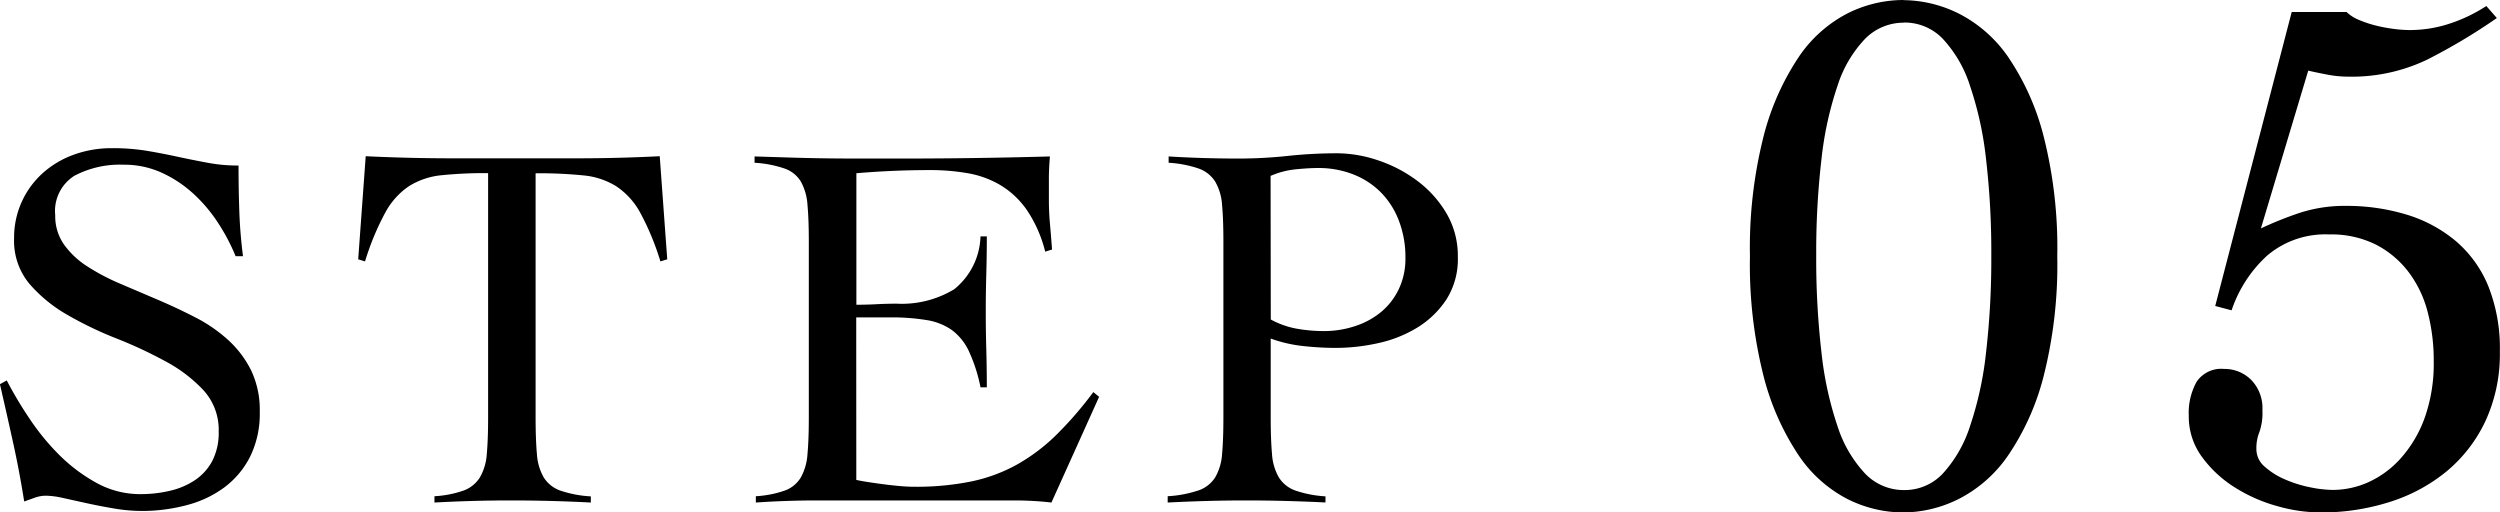 <svg xmlns="http://www.w3.org/2000/svg" width="66.542" height="13.64" viewBox="0 0 66.542 13.64">
  <path id="パス_1119" data-name="パス 1119" d="M6.874-6.5a5.264,5.264,0,0,0-.469-.889,4,4,0,0,0-.665-.784,3.235,3.235,0,0,0-.84-.553,2.407,2.407,0,0,0-1.008-.21,2.6,2.6,0,0,0-1.309.294,1.107,1.107,0,0,0-.511,1.05,1.318,1.318,0,0,0,.231.777,2.235,2.235,0,0,0,.616.581,5.684,5.684,0,0,0,.875.462l1,.427q.511.217,1,.469a4.038,4.038,0,0,1,.875.6,2.752,2.752,0,0,1,.616.812,2.449,2.449,0,0,1,.231,1.106,2.587,2.587,0,0,1-.252,1.183,2.327,2.327,0,0,1-.679.819,2.89,2.89,0,0,1-.994.476A4.6,4.6,0,0,1,4.382.28,4.429,4.429,0,0,1,3.654.217Q3.276.154,2.926.077l-.637-.14a2.252,2.252,0,0,0-.455-.063.883.883,0,0,0-.294.049L1.246.028Q1.12-.77.952-1.533T.6-3.094l.182-.1A10.3,10.3,0,0,0,1.393-2.17a6.239,6.239,0,0,0,.8.973,4.417,4.417,0,0,0,.987.735,2.4,2.4,0,0,0,1.169.294,3.338,3.338,0,0,0,.784-.091A2,2,0,0,0,5.8-.546a1.414,1.414,0,0,0,.455-.511,1.635,1.635,0,0,0,.168-.777,1.561,1.561,0,0,0-.406-1.1A3.889,3.889,0,0,0,5.012-3.7,11.75,11.75,0,0,0,3.7-4.312a9.724,9.724,0,0,1-1.309-.63,3.855,3.855,0,0,1-1.008-.826,1.79,1.79,0,0,1-.406-1.2,2.313,2.313,0,0,1,.21-.994,2.314,2.314,0,0,1,.567-.763,2.518,2.518,0,0,1,.826-.483,2.946,2.946,0,0,1,1-.168,5.6,5.6,0,0,1,.931.07q.413.07.8.154t.8.161a4.356,4.356,0,0,0,.84.077q0,.63.021,1.225T7.07-6.5ZM12.166-.112a2.82,2.82,0,0,0,.784-.154.861.861,0,0,0,.427-.35,1.425,1.425,0,0,0,.182-.623q.035-.385.035-.973v-6.5a11.378,11.378,0,0,0-1.239.056,2,2,0,0,0-.861.287,1.976,1.976,0,0,0-.637.707,7,7,0,0,0-.539,1.3l-.182-.056.2-2.744q.588.028,1.162.042t1.162.014h3.29q.56,0,1.106-.014t1.106-.042l.2,2.744-.182.056a7,7,0,0,0-.539-1.3A1.976,1.976,0,0,0,17-8.365a2.021,2.021,0,0,0-.875-.287,11.944,11.944,0,0,0-1.267-.056v6.5q0,.588.035.973a1.425,1.425,0,0,0,.182.623.857.857,0,0,0,.441.35,3.056,3.056,0,0,0,.812.154V.056Q15.792.028,15.26.014T14.2,0q-.518,0-1.022.014T12.166.056ZM23.394-.546q.126.028.308.056t.392.056q.21.028.434.049t.42.021a7.34,7.34,0,0,0,1.5-.14,4.312,4.312,0,0,0,1.218-.448,4.965,4.965,0,0,0,1.043-.784,9.783,9.783,0,0,0,.994-1.148l.154.126L28.588.056Q28.35.028,28.1.014T27.608,0H22.344q-.406,0-.812.014T20.72.056V-.112A2.82,2.82,0,0,0,21.5-.266a.825.825,0,0,0,.42-.35,1.493,1.493,0,0,0,.175-.623q.035-.385.035-.973V-6.888q0-.588-.035-.973a1.493,1.493,0,0,0-.175-.623.821.821,0,0,0-.434-.35,3.014,3.014,0,0,0-.8-.154v-.168l.9.028q.427.014.882.021t.966.007H24.6q.98,0,1.96-.014t1.988-.042q-.014.154-.021.308t-.007.294v.56q0,.308.028.623t.056.693l-.182.056a3.48,3.48,0,0,0-.483-1.1,2.3,2.3,0,0,0-.7-.665,2.561,2.561,0,0,0-.875-.322,5.8,5.8,0,0,0-1.008-.084q-.98,0-1.96.084v3.5q.28,0,.539-.014t.539-.014A2.691,2.691,0,0,0,26-5.621,1.877,1.877,0,0,0,26.7-7.028h.168q0,.5-.014,1.008t-.014.994q0,.5.014,1.008t.014,1.008H26.7a4.217,4.217,0,0,0-.308-.959,1.482,1.482,0,0,0-.455-.567,1.62,1.62,0,0,0-.679-.266,5.77,5.77,0,0,0-.966-.07h-.9Zm12.488.6Q35.35.028,34.825.014T33.768,0q-.518,0-1.029.014T31.682.056V-.112A3.157,3.157,0,0,0,32.5-.266a.856.856,0,0,0,.448-.35,1.425,1.425,0,0,0,.182-.623q.035-.385.035-.973V-6.888q0-.588-.035-.973a1.425,1.425,0,0,0-.182-.623.857.857,0,0,0-.441-.35,3.014,3.014,0,0,0-.8-.154v-.168q.462.028.924.042t.924.014a12.367,12.367,0,0,0,1.323-.07A12.367,12.367,0,0,1,36.2-9.24a3.429,3.429,0,0,1,1.085.189,3.651,3.651,0,0,1,1.043.546,2.94,2.94,0,0,1,.777.868,2.233,2.233,0,0,1,.3,1.155A2,2,0,0,1,39.1-5.348a2.479,2.479,0,0,1-.777.749,3.363,3.363,0,0,1-1.043.413,5.216,5.216,0,0,1-1.12.126,7.986,7.986,0,0,1-.868-.049,3.672,3.672,0,0,1-.868-.2v2.1q0,.588.035.973a1.425,1.425,0,0,0,.182.623.857.857,0,0,0,.441.35,3.014,3.014,0,0,0,.8.154ZM34.426-4.816a2.281,2.281,0,0,0,.693.245,4.141,4.141,0,0,0,.721.063,2.617,2.617,0,0,0,.833-.133,2.114,2.114,0,0,0,.693-.378,1.791,1.791,0,0,0,.469-.609,1.883,1.883,0,0,0,.175-.826,2.711,2.711,0,0,0-.175-.994,2.169,2.169,0,0,0-.483-.756,2.127,2.127,0,0,0-.735-.476,2.521,2.521,0,0,0-.931-.168q-.252,0-.6.035a2.225,2.225,0,0,0-.665.175Zm16.838-8.5a3.357,3.357,0,0,1,1.48.36,3.559,3.559,0,0,1,1.32,1.17A6.674,6.674,0,0,1,55-9.68a12.076,12.076,0,0,1,.36,3.18A12.076,12.076,0,0,1,55-3.32a6.674,6.674,0,0,1-.94,2.11,3.559,3.559,0,0,1-1.32,1.17,3.357,3.357,0,0,1-1.48.36,3.335,3.335,0,0,1-1.49-.36,3.51,3.51,0,0,1-1.3-1.17,6.827,6.827,0,0,1-.93-2.11,12.076,12.076,0,0,1-.36-3.18,12.076,12.076,0,0,1,.36-3.18,6.827,6.827,0,0,1,.93-2.11,3.51,3.51,0,0,1,1.3-1.17A3.335,3.335,0,0,1,51.264-13.32Zm.02.6a1.438,1.438,0,0,0-1.04.43,3.231,3.231,0,0,0-.73,1.24,9.154,9.154,0,0,0-.43,1.96,21.405,21.405,0,0,0-.14,2.57,21.659,21.659,0,0,0,.14,2.58,9.165,9.165,0,0,0,.43,1.97,3.331,3.331,0,0,0,.73,1.25,1.422,1.422,0,0,0,1.04.44,1.389,1.389,0,0,0,1.03-.44,3.413,3.413,0,0,0,.72-1.25,9.165,9.165,0,0,0,.43-1.97,21.659,21.659,0,0,0,.14-2.58,21.405,21.405,0,0,0-.14-2.57,9.154,9.154,0,0,0-.43-1.96,3.309,3.309,0,0,0-.72-1.24A1.405,1.405,0,0,0,51.284-12.72Zm8.28,7.54L61.6-13h1.46a1.042,1.042,0,0,0,.33.21,2.968,2.968,0,0,0,.45.15,4.048,4.048,0,0,0,.48.09,3.441,3.441,0,0,0,.42.03,3.391,3.391,0,0,0,1.06-.17,4.144,4.144,0,0,0,.98-.47l.28.32a15.68,15.68,0,0,1-1.86,1.11,4.639,4.639,0,0,1-2.1.45,2.907,2.907,0,0,1-.53-.05q-.27-.05-.53-.11l-1.26,4.2a9.273,9.273,0,0,1,1.02-.41,3.841,3.841,0,0,1,1.24-.19,5.464,5.464,0,0,1,1.61.23,3.7,3.7,0,0,1,1.31.7,3.137,3.137,0,0,1,.87,1.2,4.464,4.464,0,0,1,.31,1.75,4.241,4.241,0,0,1-.38,1.84,3.88,3.88,0,0,1-1.03,1.34,4.515,4.515,0,0,1-1.52.82,6,6,0,0,1-1.85.28,4.291,4.291,0,0,1-1.15-.17,4.2,4.2,0,0,1-1.13-.5,3.159,3.159,0,0,1-.87-.81,1.819,1.819,0,0,1-.35-1.1,1.7,1.7,0,0,1,.21-.9.789.789,0,0,1,.73-.34,1,1,0,0,1,.72.29,1.074,1.074,0,0,1,.3.81,1.534,1.534,0,0,1-.08.58,1.139,1.139,0,0,0-.08.46.607.607,0,0,0,.22.46,1.966,1.966,0,0,0,.54.34,3.263,3.263,0,0,0,.67.21,3.167,3.167,0,0,0,.61.07,2.309,2.309,0,0,0,.95-.21,2.588,2.588,0,0,0,.86-.64,3.293,3.293,0,0,0,.63-1.07,4.33,4.33,0,0,0,.24-1.52,5.066,5.066,0,0,0-.16-1.29,3,3,0,0,0-.51-1.07,2.563,2.563,0,0,0-.87-.73,2.659,2.659,0,0,0-1.24-.27,2.391,2.391,0,0,0-1.65.56A3.459,3.459,0,0,0,60-5.06Z" transform="translate(-0.602 13.32)"/>
</svg>

